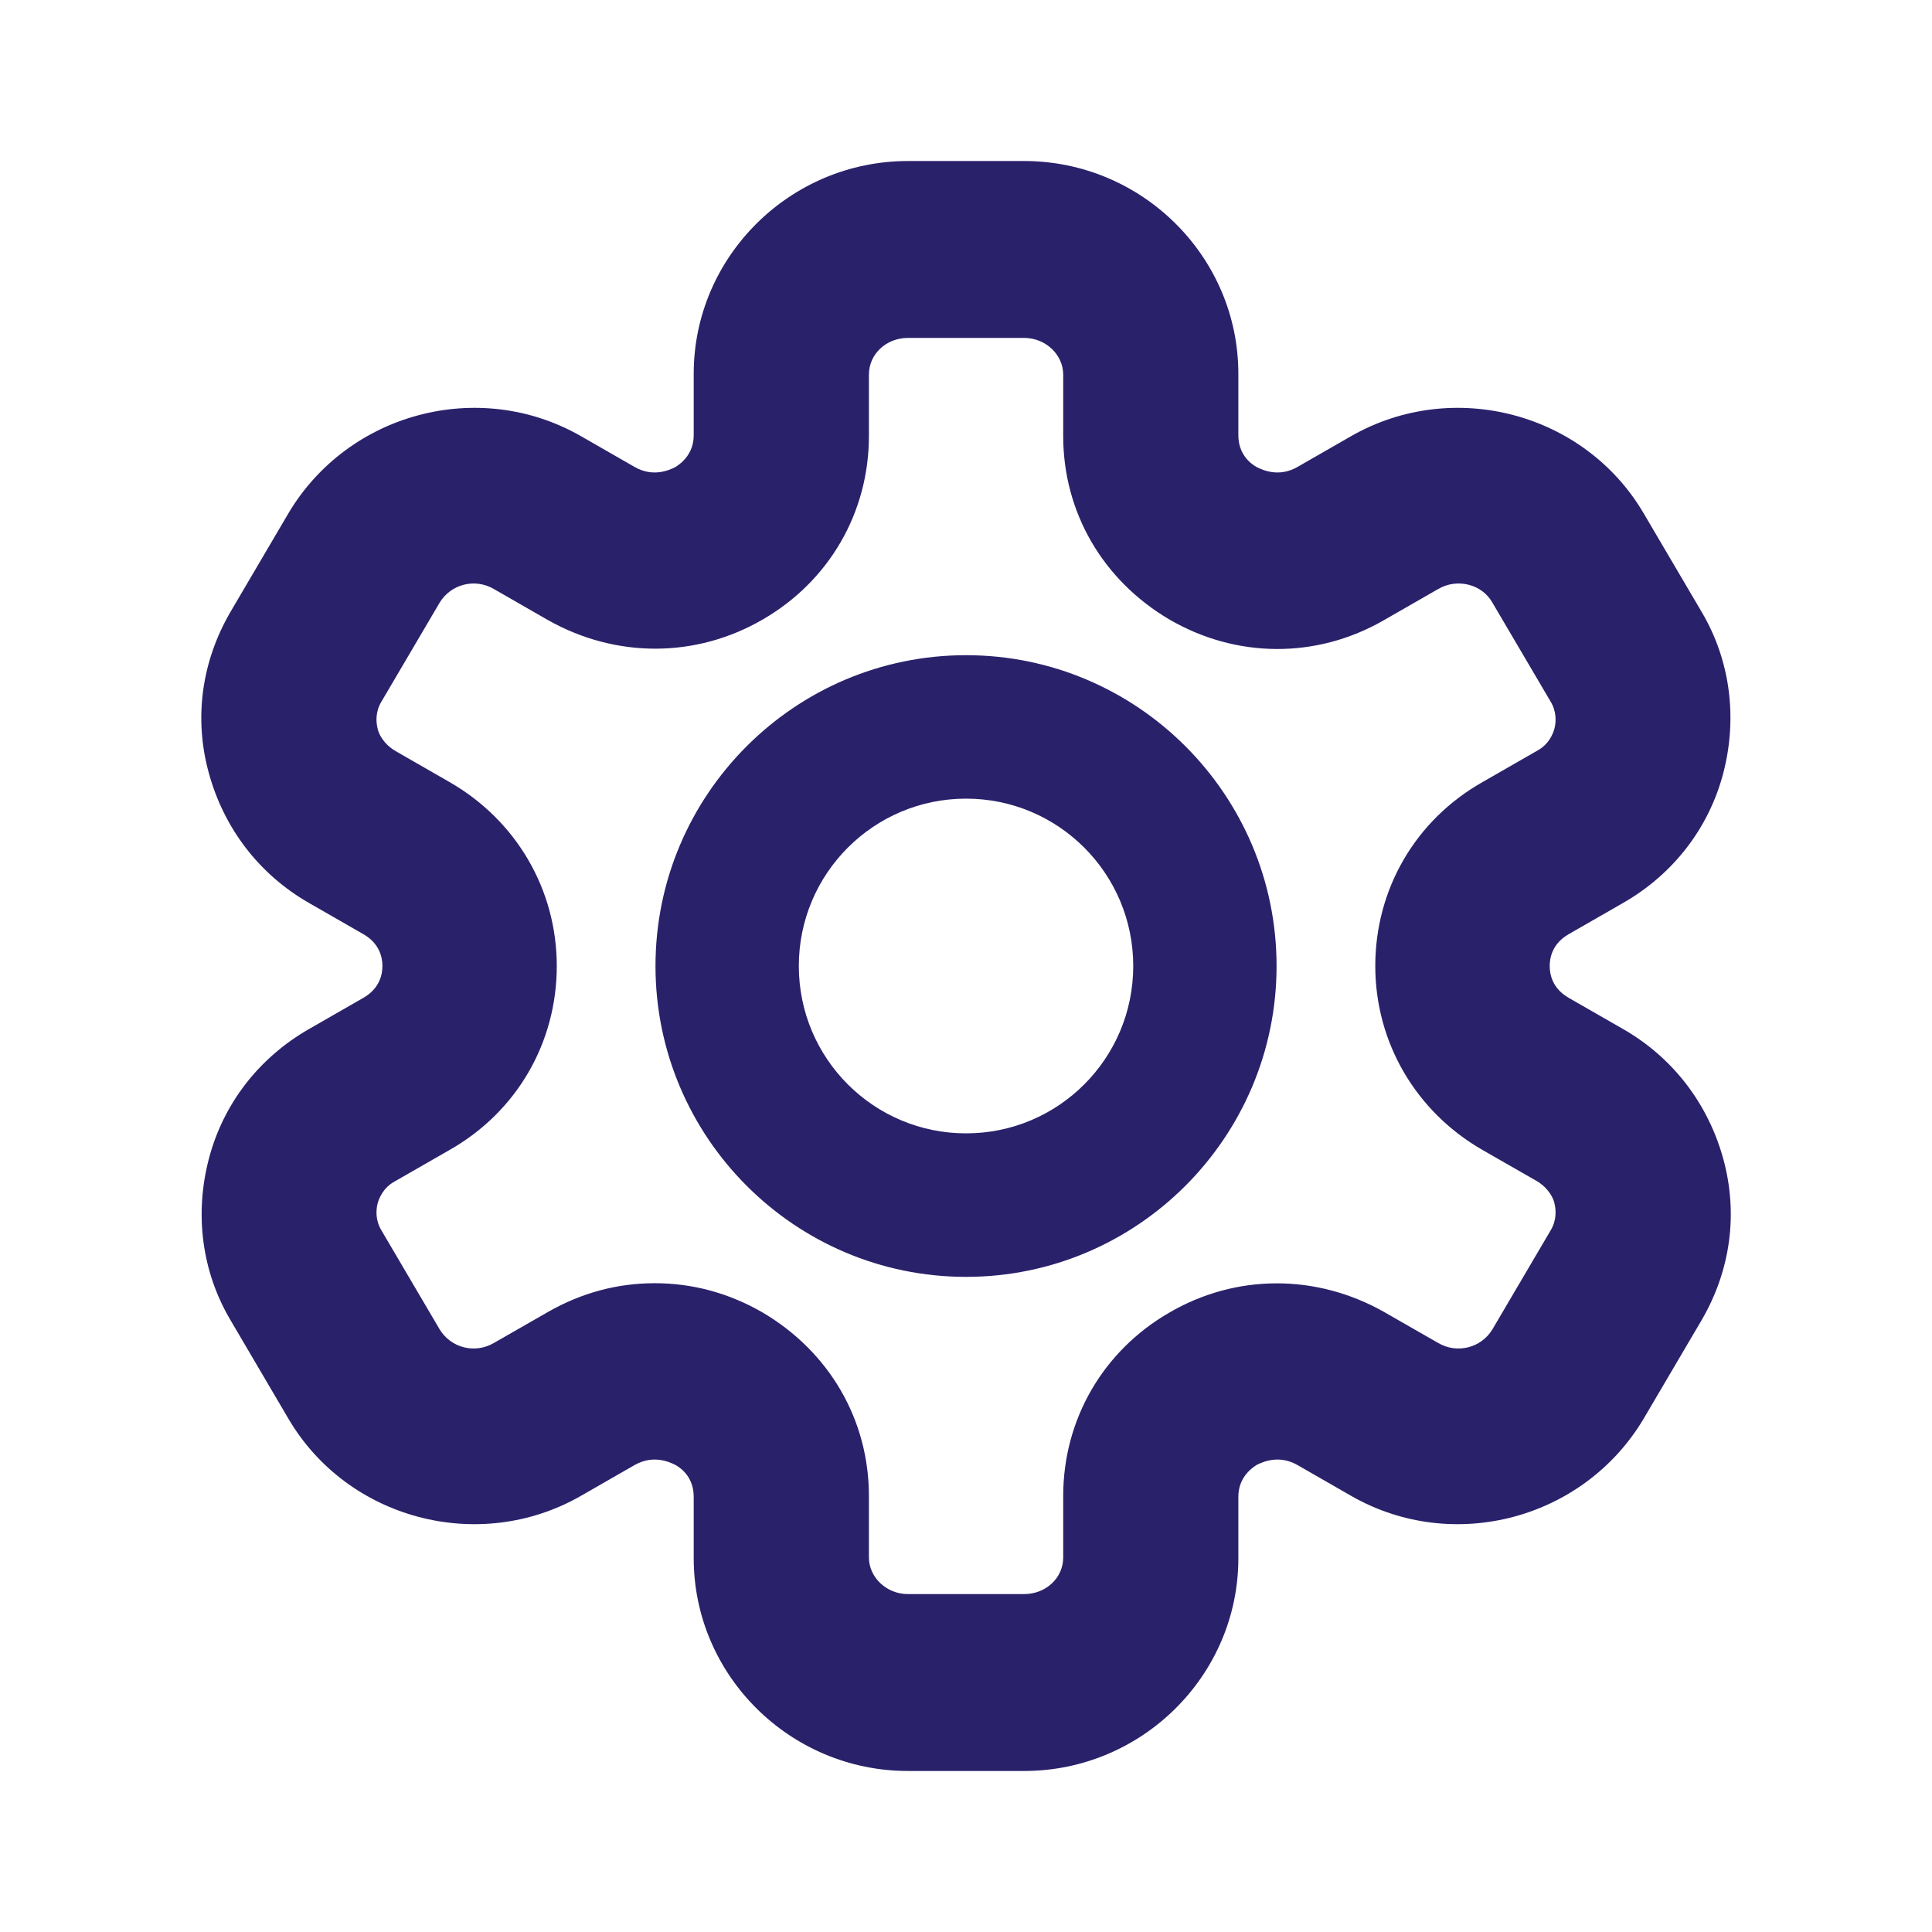 <svg width="32" height="32" viewBox="0 0 32 32" fill="none" xmlns="http://www.w3.org/2000/svg">
<path d="M26.881 17.043L25.984 16.528C25.707 16.37 25.668 16.132 25.668 16C25.668 15.868 25.707 15.63 25.984 15.472L26.881 14.957C27.712 14.482 28.305 13.716 28.543 12.805C28.78 11.895 28.662 10.944 28.187 10.139L27.224 8.502C26.248 6.838 24.072 6.258 22.384 7.221L21.487 7.736C21.184 7.908 20.92 7.789 20.814 7.736C20.696 7.67 20.511 7.512 20.511 7.208V6.191C20.511 4.251 18.915 2.667 16.963 2.667H15.038C13.086 2.667 11.49 4.251 11.49 6.191V7.208C11.49 7.512 11.292 7.67 11.187 7.736C11.081 7.789 10.818 7.908 10.514 7.736L9.617 7.221C7.929 6.258 5.766 6.838 4.777 8.502L3.815 10.139C3.34 10.957 3.208 11.895 3.459 12.805C3.709 13.716 4.289 14.482 5.12 14.957L6.017 15.472C6.294 15.63 6.334 15.868 6.334 16C6.334 16.132 6.294 16.37 6.017 16.528L5.12 17.043C4.289 17.518 3.696 18.284 3.459 19.195C3.221 20.106 3.34 21.056 3.815 21.861L4.777 23.498C5.753 25.162 7.929 25.743 9.617 24.779L10.514 24.264C10.818 24.093 11.081 24.211 11.187 24.264C11.306 24.33 11.49 24.488 11.49 24.792V25.809C11.49 27.749 13.086 29.333 15.038 29.333H16.963C18.915 29.333 20.511 27.749 20.511 25.809V24.792C20.511 24.488 20.709 24.33 20.814 24.264C20.92 24.211 21.184 24.093 21.487 24.264L22.384 24.779C24.072 25.743 26.235 25.162 27.224 23.498L28.187 21.861C28.662 21.043 28.793 20.106 28.543 19.195C28.292 18.284 27.712 17.518 26.881 17.043ZM25.681 20.383L24.718 22.02C24.534 22.323 24.138 22.429 23.821 22.244L22.924 21.73C21.803 21.096 20.471 21.096 19.364 21.743C18.269 22.376 17.61 23.512 17.61 24.779V25.796C17.61 26.139 17.32 26.403 16.963 26.403H15.038C14.682 26.403 14.392 26.125 14.392 25.796V24.779C14.392 23.512 13.732 22.39 12.638 21.743C12.07 21.413 11.464 21.254 10.844 21.254C10.224 21.254 9.631 21.413 9.077 21.73L8.18 22.244C7.863 22.429 7.468 22.323 7.283 22.02L6.32 20.383C6.215 20.211 6.228 20.04 6.254 19.934C6.281 19.842 6.347 19.67 6.545 19.564L7.441 19.05C8.562 18.416 9.222 17.267 9.222 16C9.222 14.733 8.549 13.584 7.441 12.951L6.545 12.436C6.347 12.317 6.268 12.145 6.254 12.066C6.228 11.96 6.215 11.789 6.32 11.617L7.283 9.98C7.468 9.677 7.863 9.571 8.18 9.756L9.077 10.271C10.198 10.904 11.53 10.904 12.638 10.258C13.732 9.624 14.392 8.489 14.392 7.221V6.205C14.392 5.861 14.682 5.597 15.038 5.597H16.963C17.32 5.597 17.61 5.875 17.61 6.205V7.221C17.61 8.489 18.269 9.611 19.364 10.258C20.471 10.904 21.803 10.918 22.924 10.271L23.821 9.756C24.138 9.571 24.547 9.677 24.718 9.98L25.681 11.617C25.786 11.789 25.773 11.96 25.747 12.066C25.721 12.159 25.654 12.33 25.457 12.436L24.56 12.951C23.439 13.584 22.779 14.733 22.779 16C22.779 17.267 23.452 18.416 24.56 19.05L25.457 19.564C25.654 19.683 25.734 19.855 25.747 19.934C25.773 20.04 25.786 20.211 25.681 20.383Z" fill="#2A216B"/>
<path d="M16.001 10.852C13.165 10.852 10.857 13.162 10.857 16C10.857 18.838 13.165 21.149 16.001 21.149C18.836 21.149 21.144 18.838 21.144 16C21.144 13.162 18.836 10.852 16.001 10.852ZM16.001 18.772C14.471 18.772 13.231 17.532 13.231 16C13.231 14.469 14.471 13.228 16.001 13.228C17.531 13.228 18.77 14.469 18.77 16C18.77 17.532 17.531 18.772 16.001 18.772Z" fill="#2A216B"/>
</svg>
